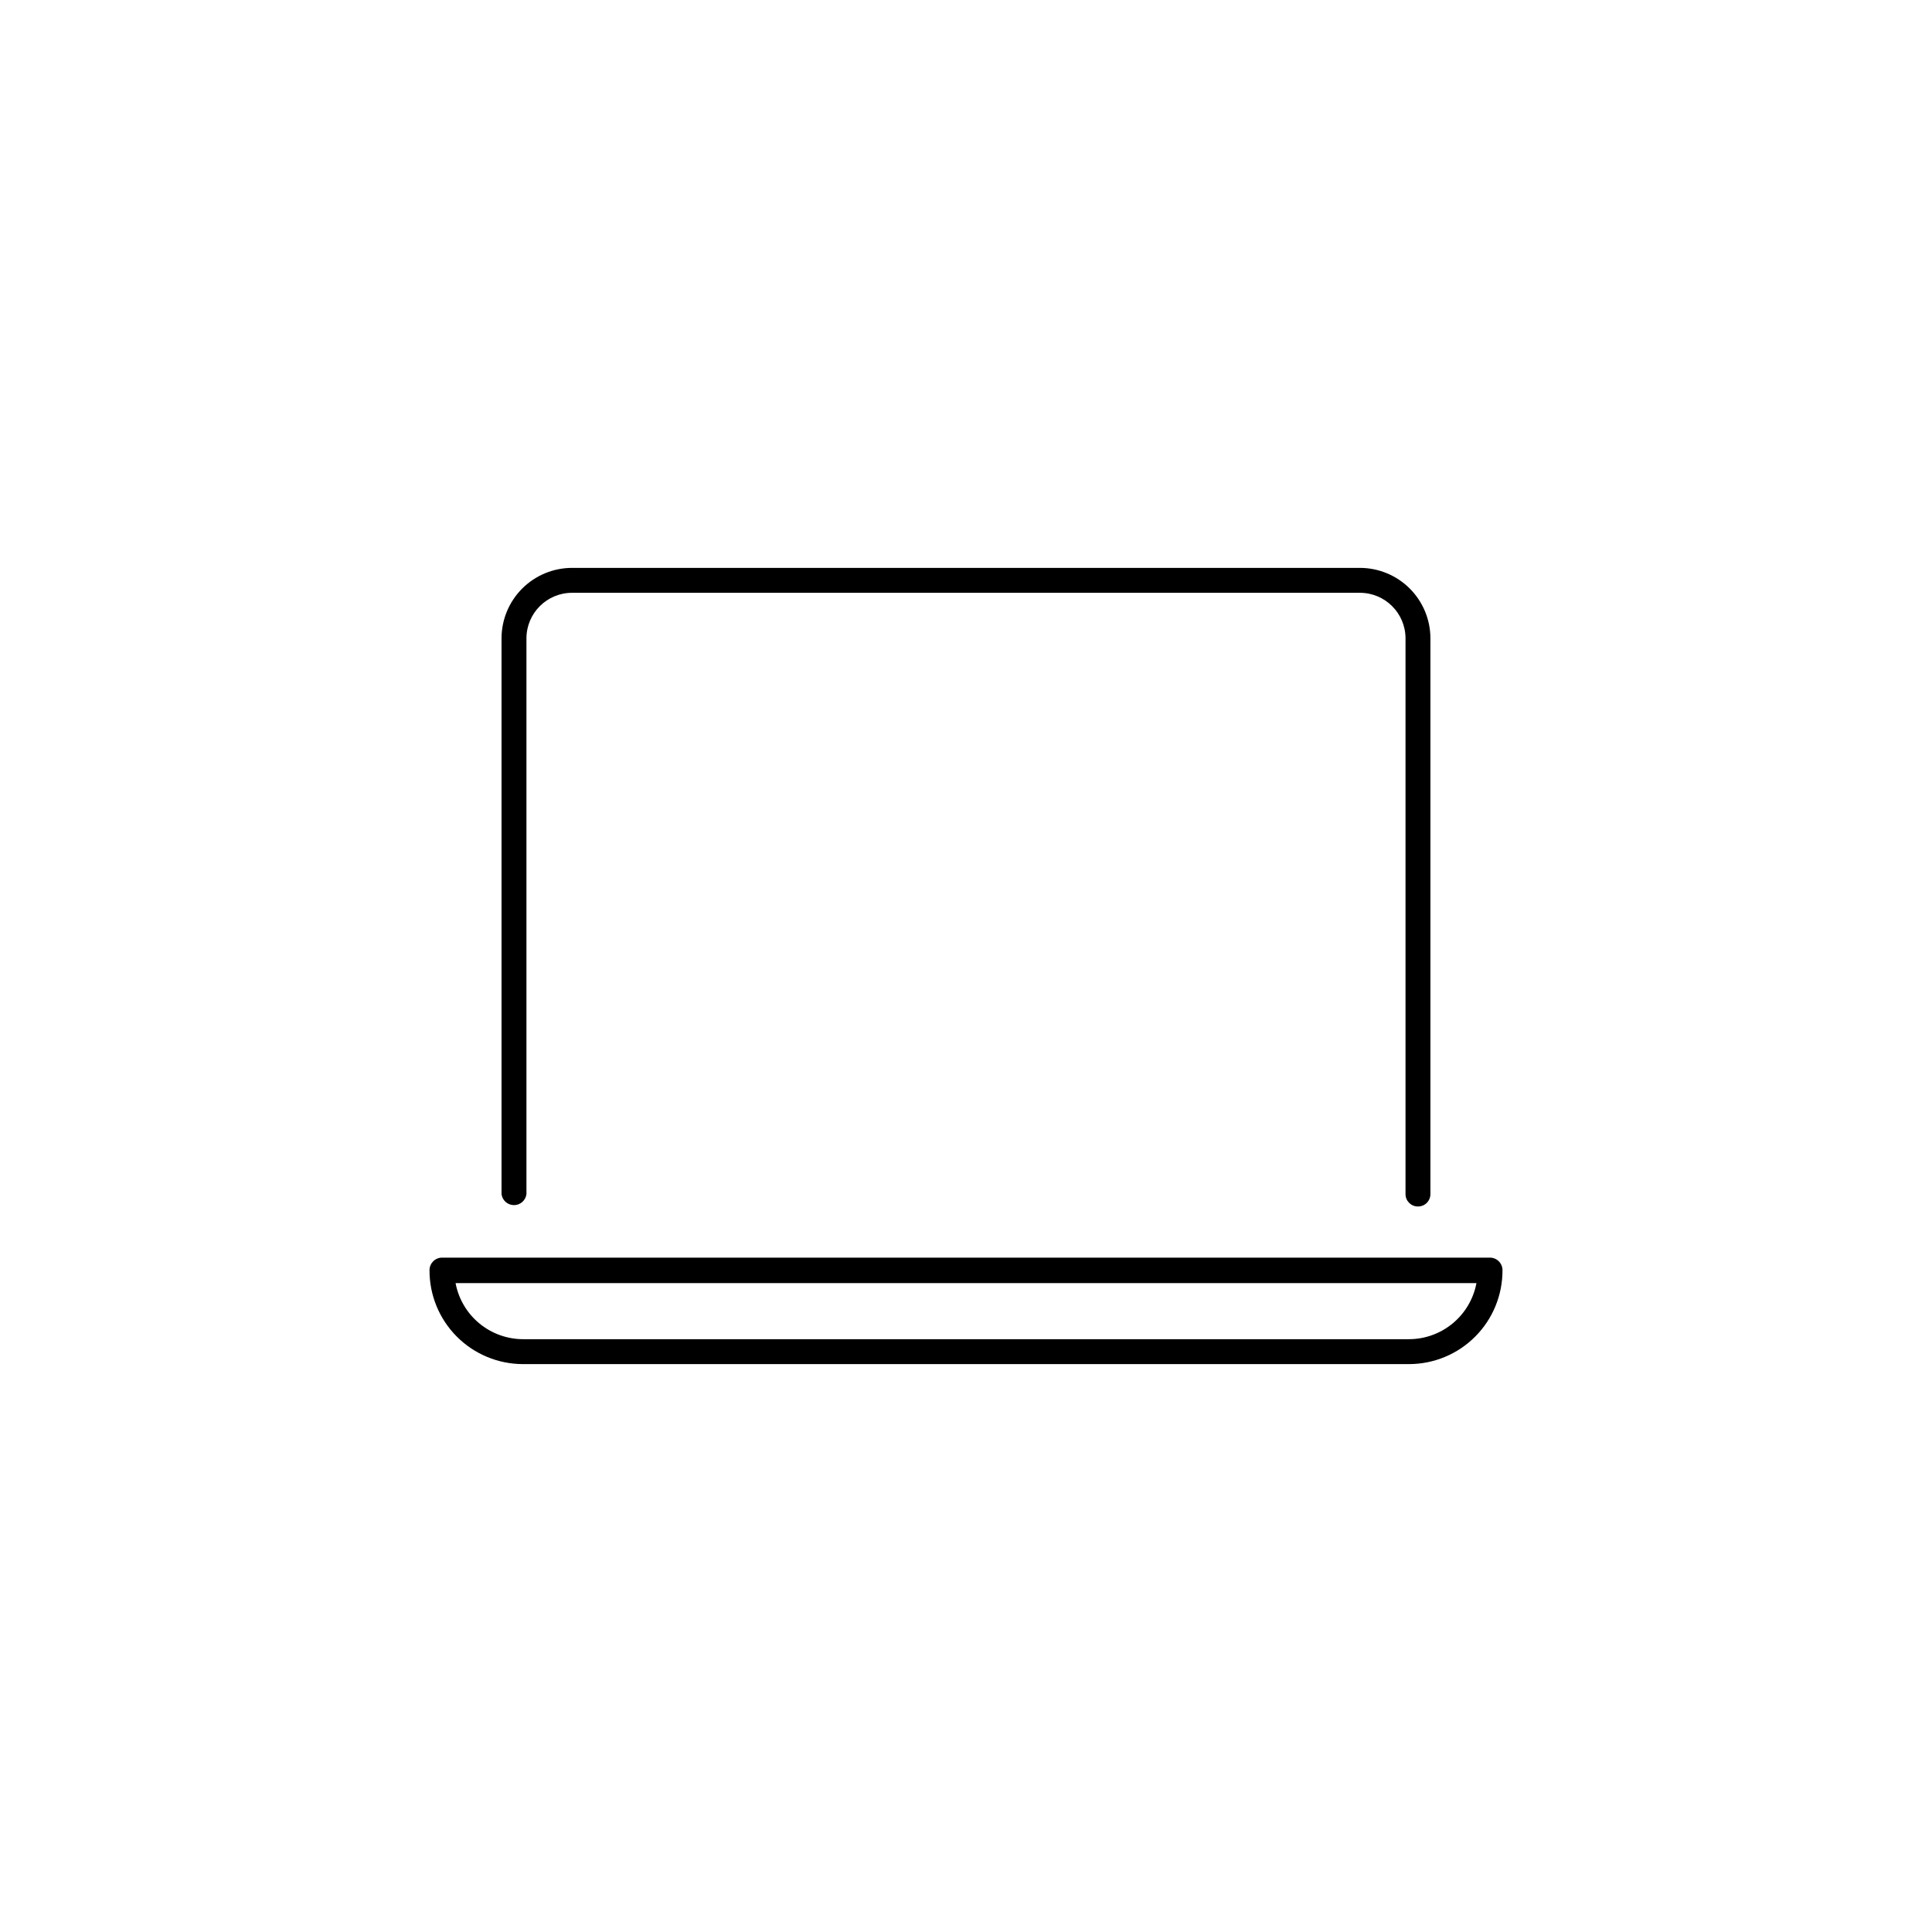 <?xml version="1.0" encoding="UTF-8"?>
<!-- Uploaded to: ICON Repo, www.iconrepo.com, Generator: ICON Repo Mixer Tools -->
<svg fill="#000000" width="800px" height="800px" version="1.1" viewBox="144 144 512 512" xmlns="http://www.w3.org/2000/svg">
 <g>
  <path d="m519.75 463.73c-1.809 0-3.273-1.465-3.273-3.273v-147.32c-0.027-6.656-5.434-12.039-12.094-12.039h-208.78c-6.66 0-12.062 5.383-12.09 12.039v147.32c-0.207 1.664-1.625 2.914-3.301 2.914-1.68 0-3.094-1.25-3.301-2.914v-147.32c0.012-4.949 1.988-9.688 5.492-13.184 3.504-3.492 8.25-5.457 13.199-5.457h208.78c4.949 0 9.695 1.965 13.199 5.457 3.504 3.496 5.481 8.234 5.492 13.184v147.32c0 0.875-0.352 1.715-0.977 2.332-0.625 0.617-1.469 0.953-2.348 0.941z"/>
  <path d="m517.39 505.5h-234.78c-6.59 0-12.91-2.625-17.562-7.297-4.652-4.668-7.25-11-7.223-17.59 0-1.836 1.488-3.328 3.324-3.328h277.7c0.883 0 1.727 0.352 2.352 0.977 0.625 0.621 0.973 1.469 0.973 2.352 0.027 6.59-2.57 12.922-7.223 17.59-4.652 4.672-10.973 7.297-17.562 7.297zm-252.66-21.461c0.785 4.172 3 7.938 6.266 10.648 3.266 2.715 7.375 4.203 11.617 4.211h234.78c4.246-0.008 8.352-1.496 11.617-4.211 3.266-2.711 5.481-6.477 6.266-10.648z"/>
 </g>
</svg>